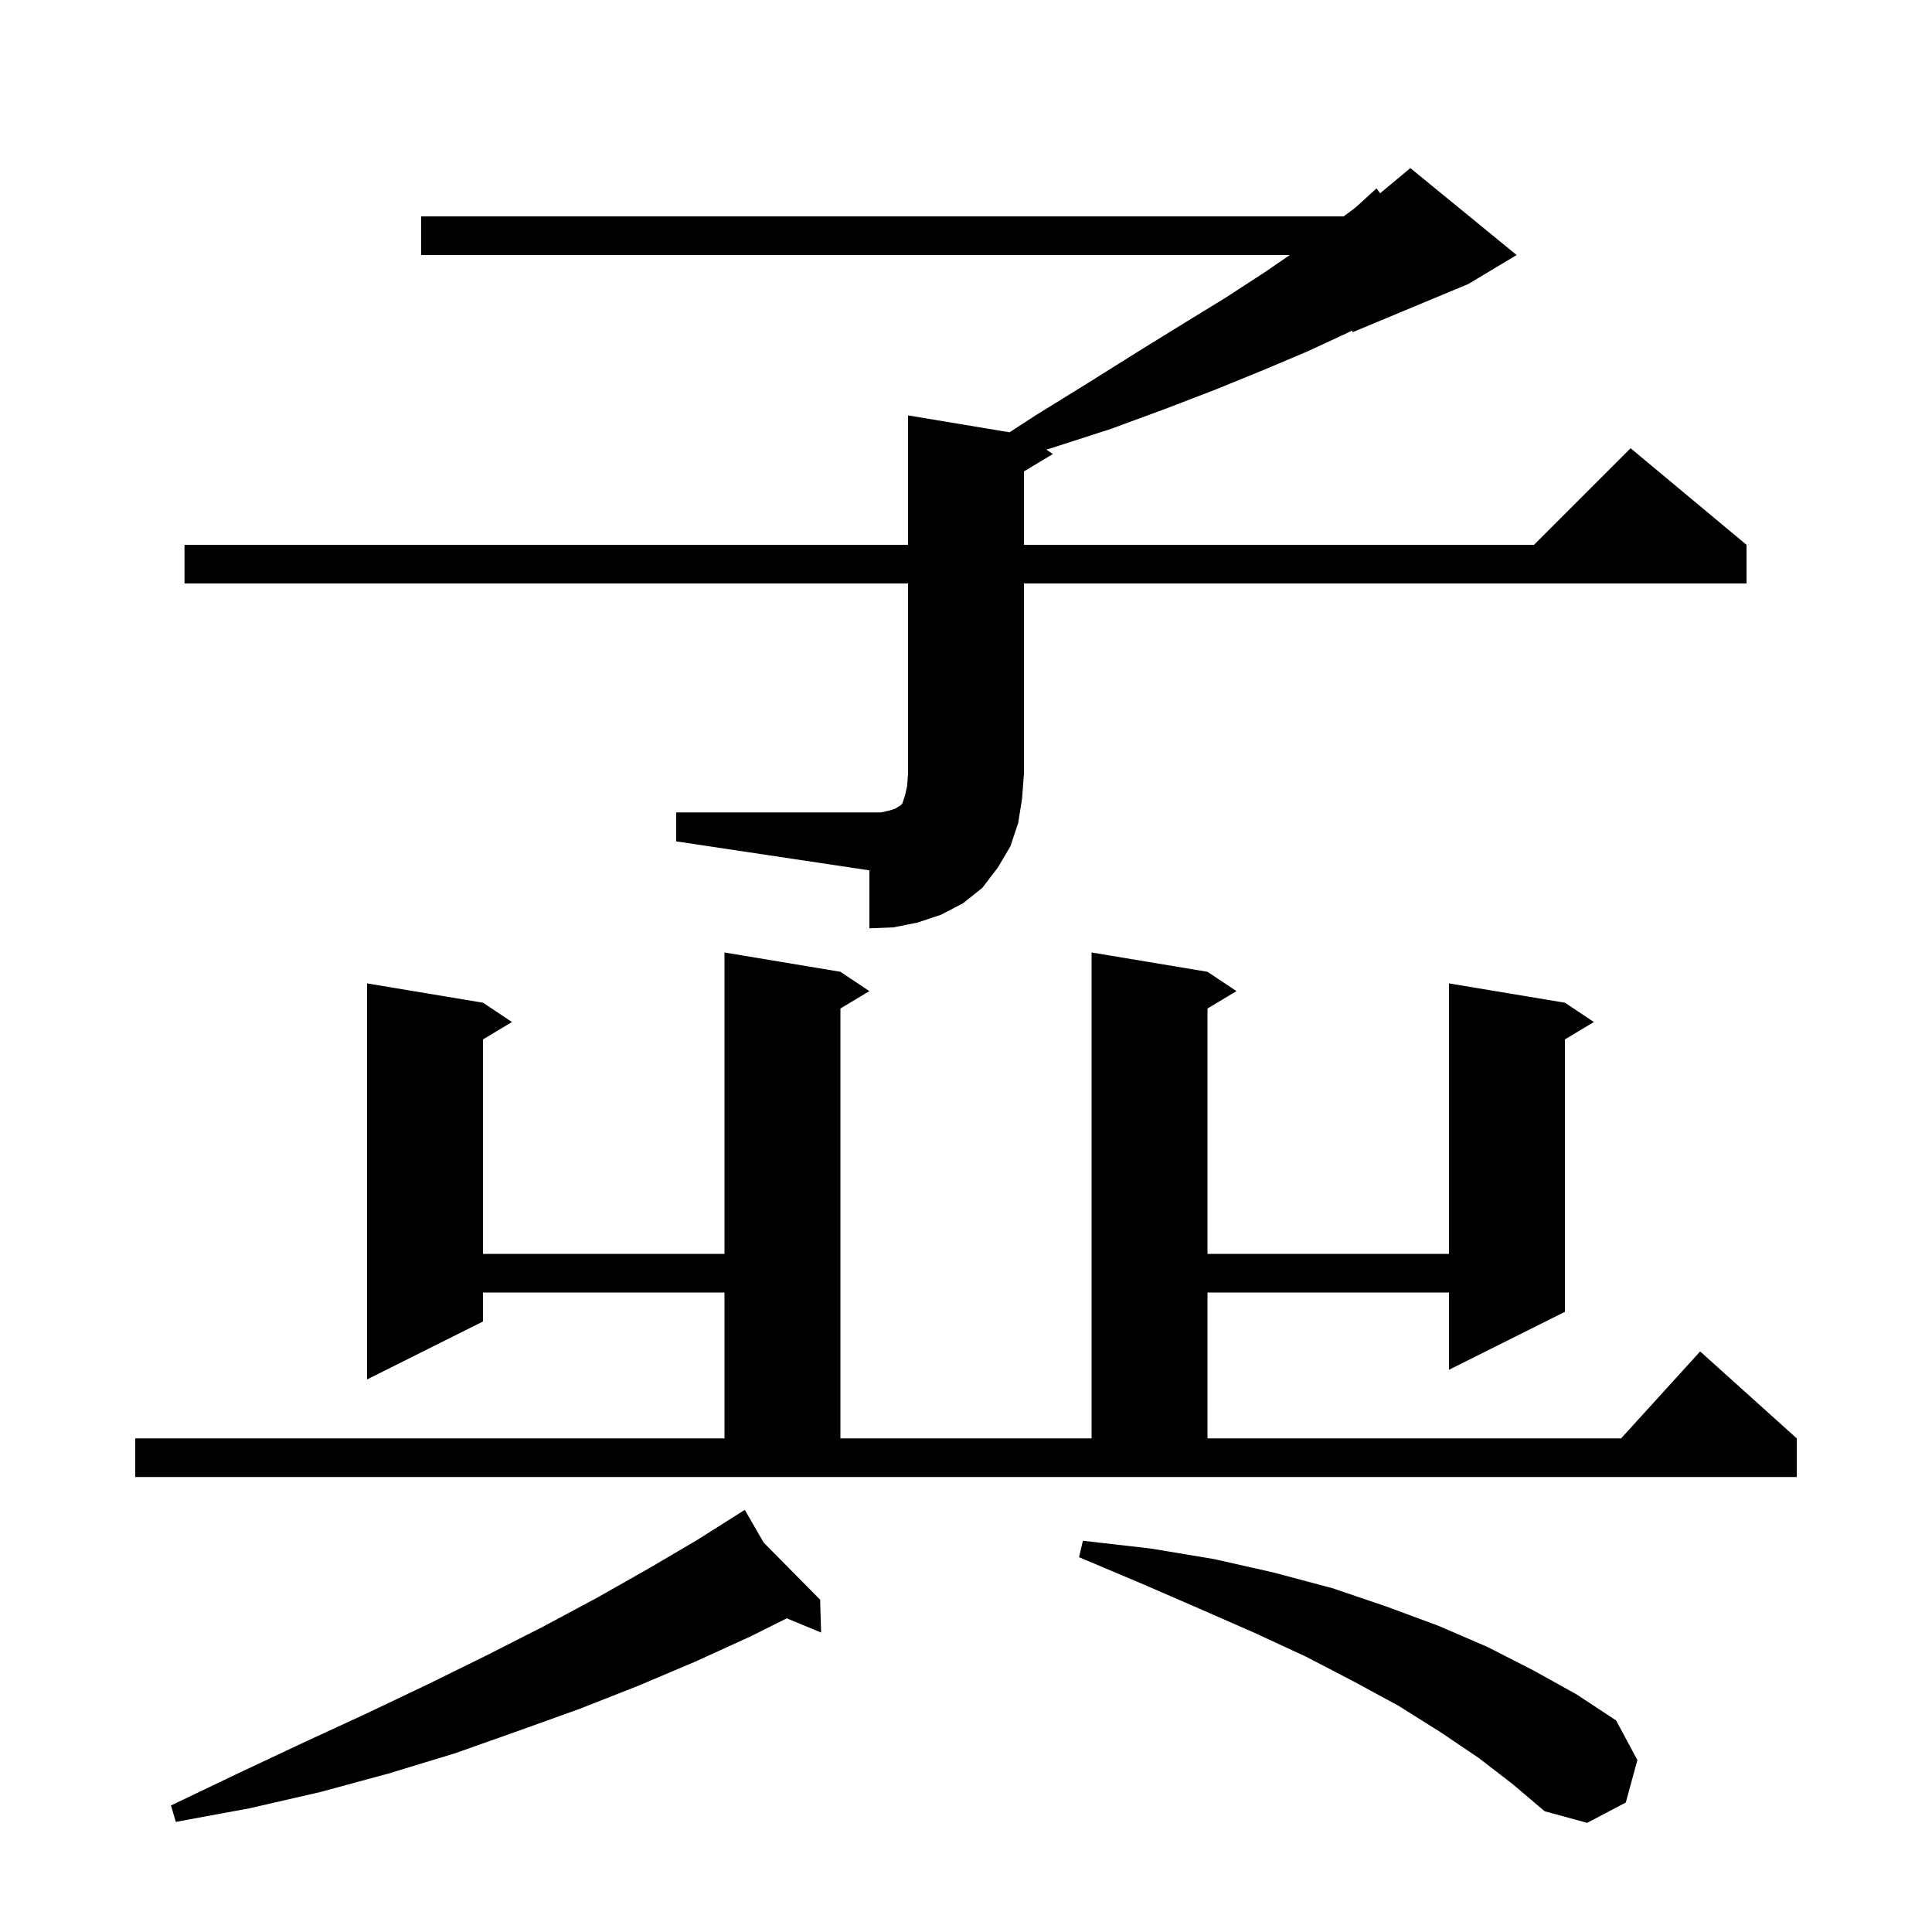 <svg xmlns="http://www.w3.org/2000/svg" xmlns:xlink="http://www.w3.org/1999/xlink" version="1.1" baseProfile="full" viewBox="0 0 200 200" width="200" height="200"><g fill="currentColor"><path d="M 153.1 182.0 L 149.1 179.3 L 144.8 176.6 L 140.2 174.1 L 135.2 171.5 L 129.8 169.0 L 124.1 166.5 L 118.1 163.9 L 111.7 161.2 L 112.1 159.5 L 119.1 160.3 L 125.7 161.4 L 131.9 162.8 L 137.9 164.4 L 143.5 166.3 L 148.9 168.3 L 154.0 170.5 L 158.7 172.9 L 163.2 175.4 L 167.3 178.1 L 169.5 182.2 L 168.3 186.6 L 164.3 188.7 L 159.9 187.5 L 156.6 184.7 Z M 79.054 159.687 L 84.9 165.6 L 85.0 169.0 L 81.443 167.528 L 77.7 169.4 L 72.0 172.0 L 66.1 174.5 L 60.0 176.9 L 53.6 179.2 L 47.1 181.5 L 40.2 183.6 L 33.2 185.5 L 25.8 187.2 L 18.2 188.6 L 17.7 186.9 L 24.6 183.6 L 31.4 180.4 L 37.9 177.4 L 44.2 174.4 L 50.3 171.4 L 56.2 168.4 L 61.8 165.4 L 67.1 162.4 L 72.2 159.4 L 76.234 156.848 L 76.2 156.8 L 76.242 156.843 L 77.1 156.3 Z M 14.0 148.9 L 75.0 148.9 L 75.0 133.8 L 50.0 133.8 L 50.0 136.8 L 38.0 142.8 L 38.0 101.8 L 50.0 103.8 L 53.0 105.8 L 50.0 107.6 L 50.0 129.8 L 75.0 129.8 L 75.0 98.6 L 87.0 100.6 L 90.0 102.6 L 87.0 104.4 L 87.0 148.9 L 113.0 148.9 L 113.0 98.6 L 125.0 100.6 L 128.0 102.6 L 125.0 104.4 L 125.0 129.8 L 150.0 129.8 L 150.0 101.8 L 162.0 103.8 L 165.0 105.8 L 162.0 107.6 L 162.0 135.8 L 150.0 141.8 L 150.0 133.8 L 125.0 133.8 L 125.0 148.9 L 167.818 148.9 L 176.0 139.9 L 186.0 148.9 L 186.0 152.9 L 14.0 152.9 Z M 70.0 84.1 L 91.2 84.1 L 92.1 83.9 L 92.7 83.7 L 93.0 83.5 L 93.2 83.4 L 93.4 83.2 L 93.7 82.3 L 93.9 81.4 L 94.0 80.1 L 94.0 60.4 L 19.1 60.4 L 19.1 56.4 L 94.0 56.4 L 94.0 43.0 L 104.503 44.751 L 107.2 43.0 L 112.7 39.6 L 117.8 36.4 L 122.5 33.5 L 126.9 30.8 L 130.9 28.2 L 133.525 26.4 L 43.6 26.4 L 43.6 22.4 L 139.1 22.4 L 140.3 21.5 L 142.5 19.5 L 142.866 20.012 L 146.0 17.4 L 157.0 26.4 L 152.0 29.4 L 140.0 34.4 L 140.0 34.208 L 139.4 34.5 L 135.3 36.4 L 130.8 38.3 L 125.9 40.3 L 120.7 42.3 L 115.0 44.4 L 108.8 46.4 L 108.311 46.541 L 109.0 47.0 L 106.0 48.8 L 106.0 56.4 L 158.8 56.4 L 168.8 46.4 L 180.8 56.4 L 180.8 60.4 L 106.0 60.4 L 106.0 80.1 L 105.8 82.7 L 105.4 85.2 L 104.6 87.6 L 103.3 89.8 L 101.7 91.9 L 99.7 93.5 L 97.4 94.7 L 95.0 95.5 L 92.5 96.0 L 90.0 96.1 L 90.0 90.1 L 70.0 87.1 Z "/></g></svg>
